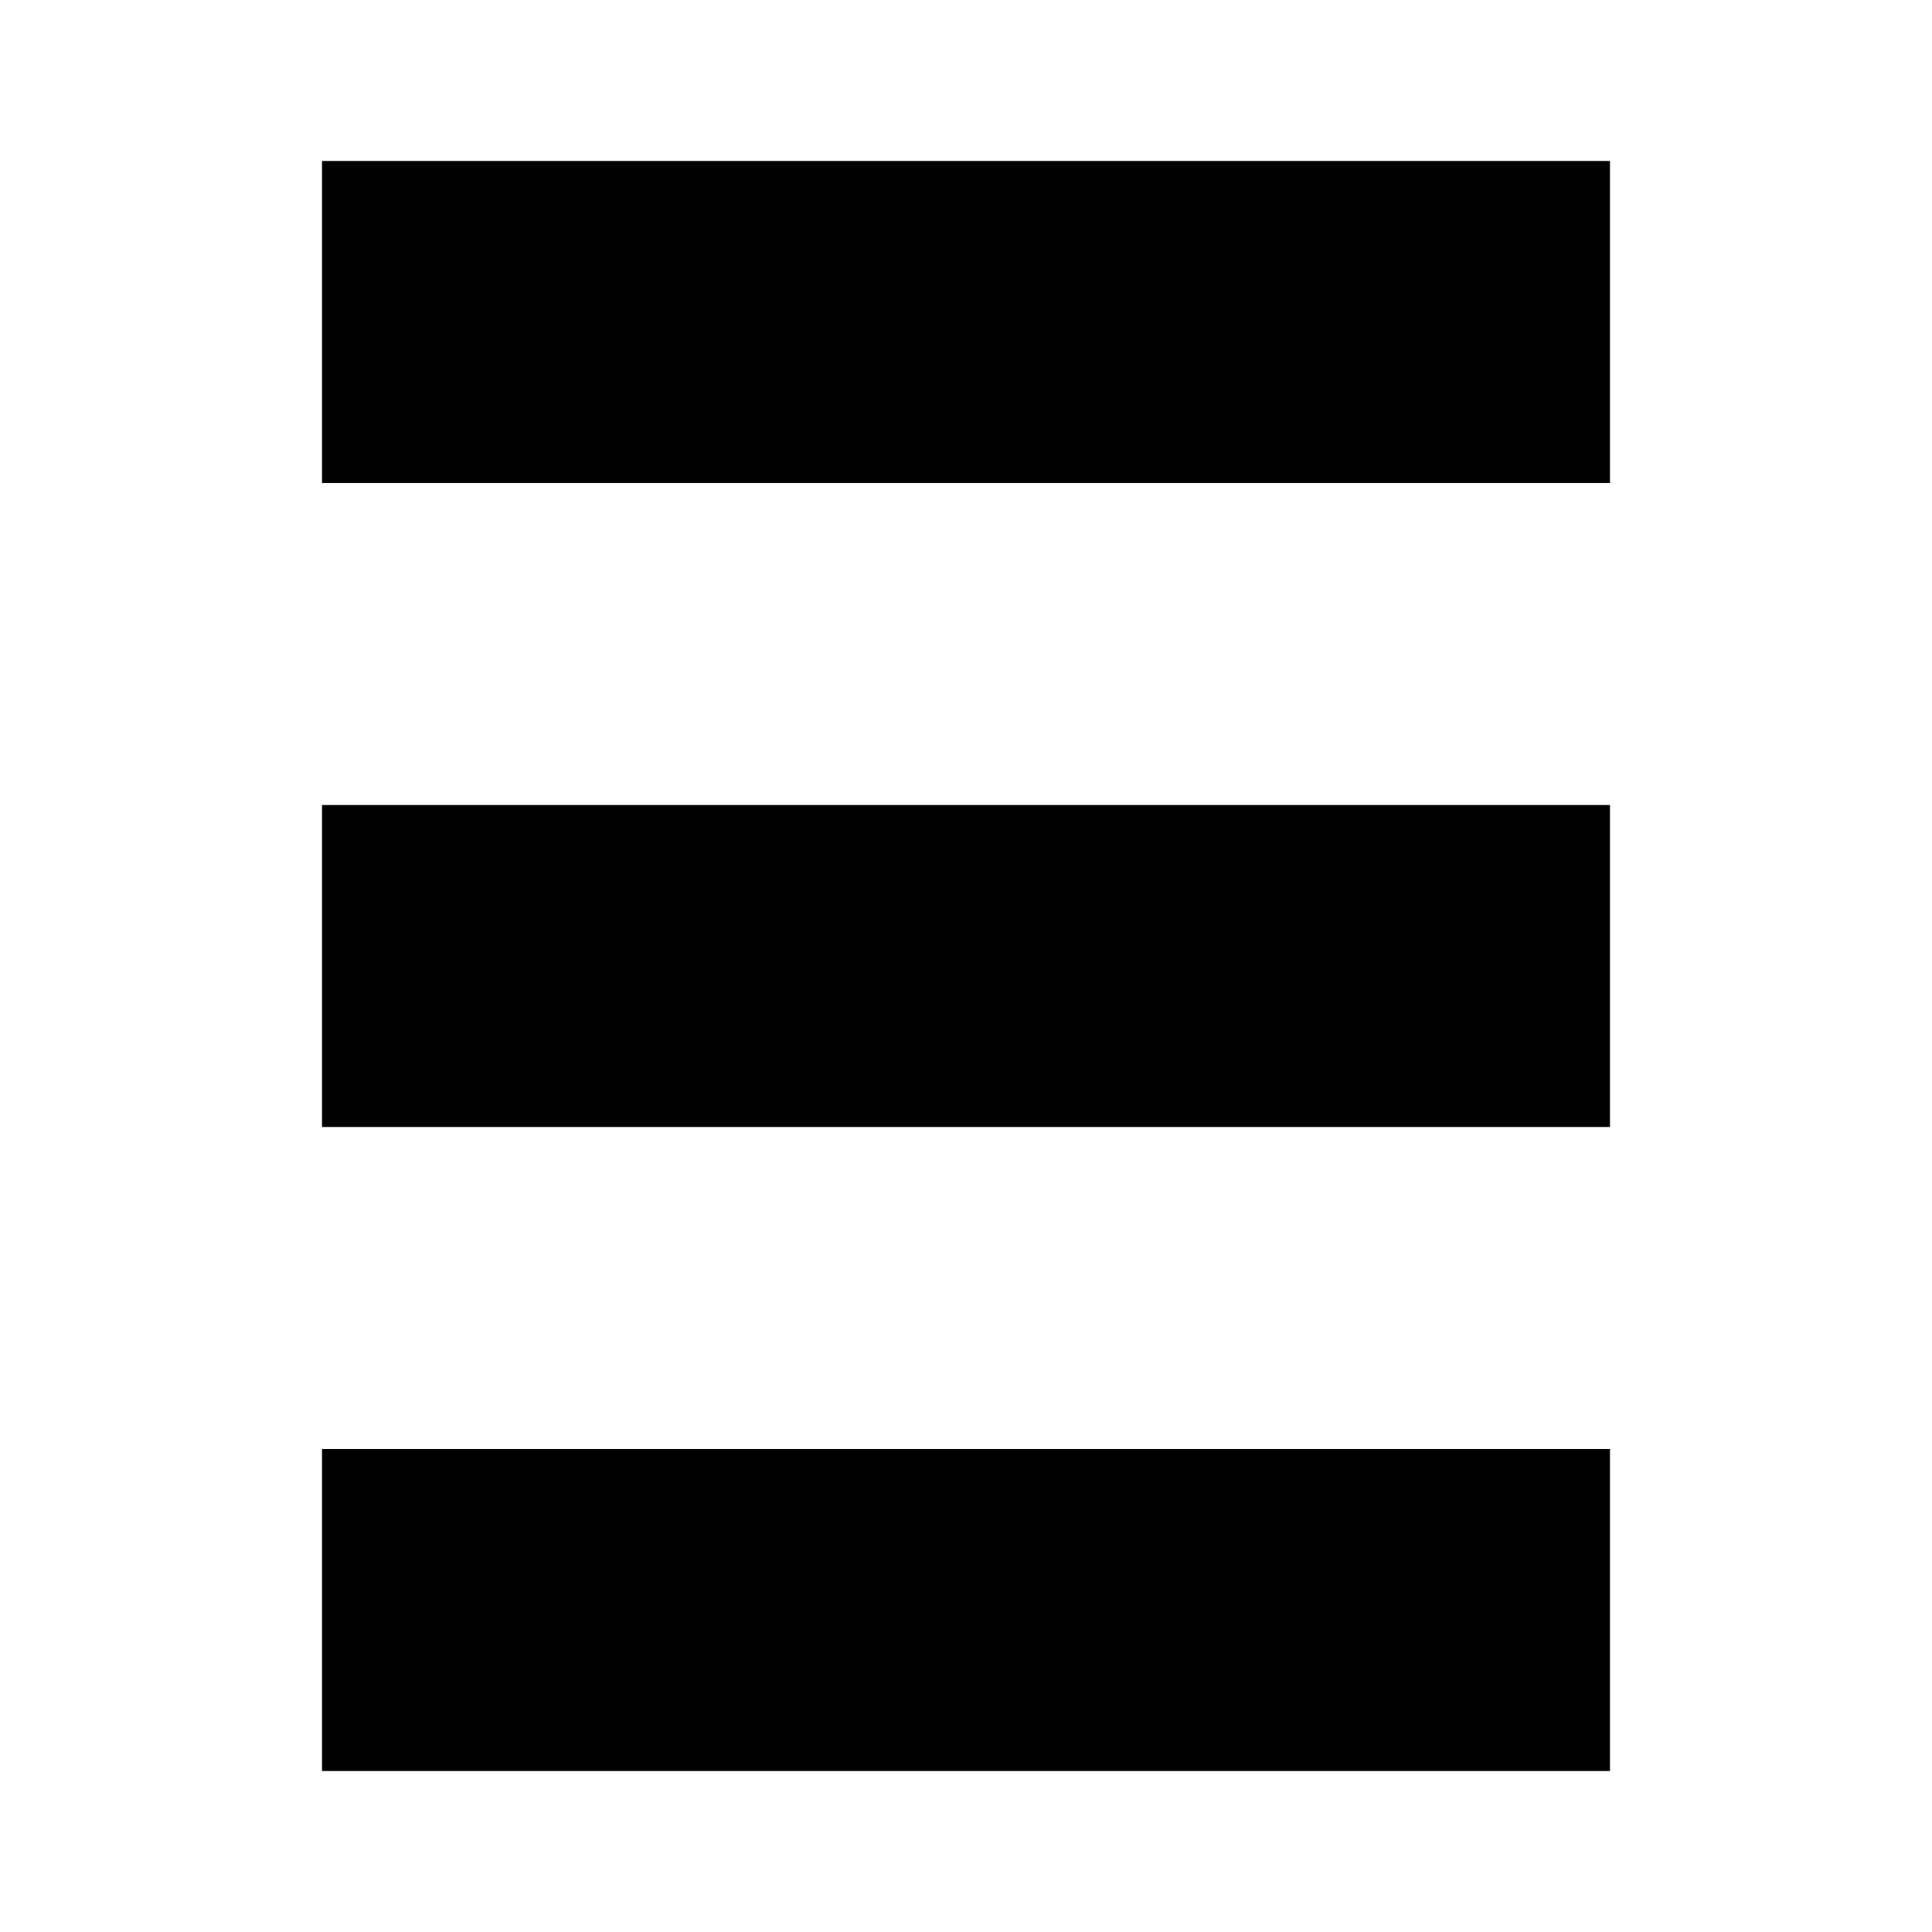 <svg width="36" height="36" viewBox="0 0 36 36" fill="none" xmlns="http://www.w3.org/2000/svg">
<path fill-rule="evenodd" clip-rule="evenodd" d="M6 3H30V9H6V3ZM6 15H30V21H6V15ZM30 27H6V33H30V27Z" fill="black"/>
</svg>